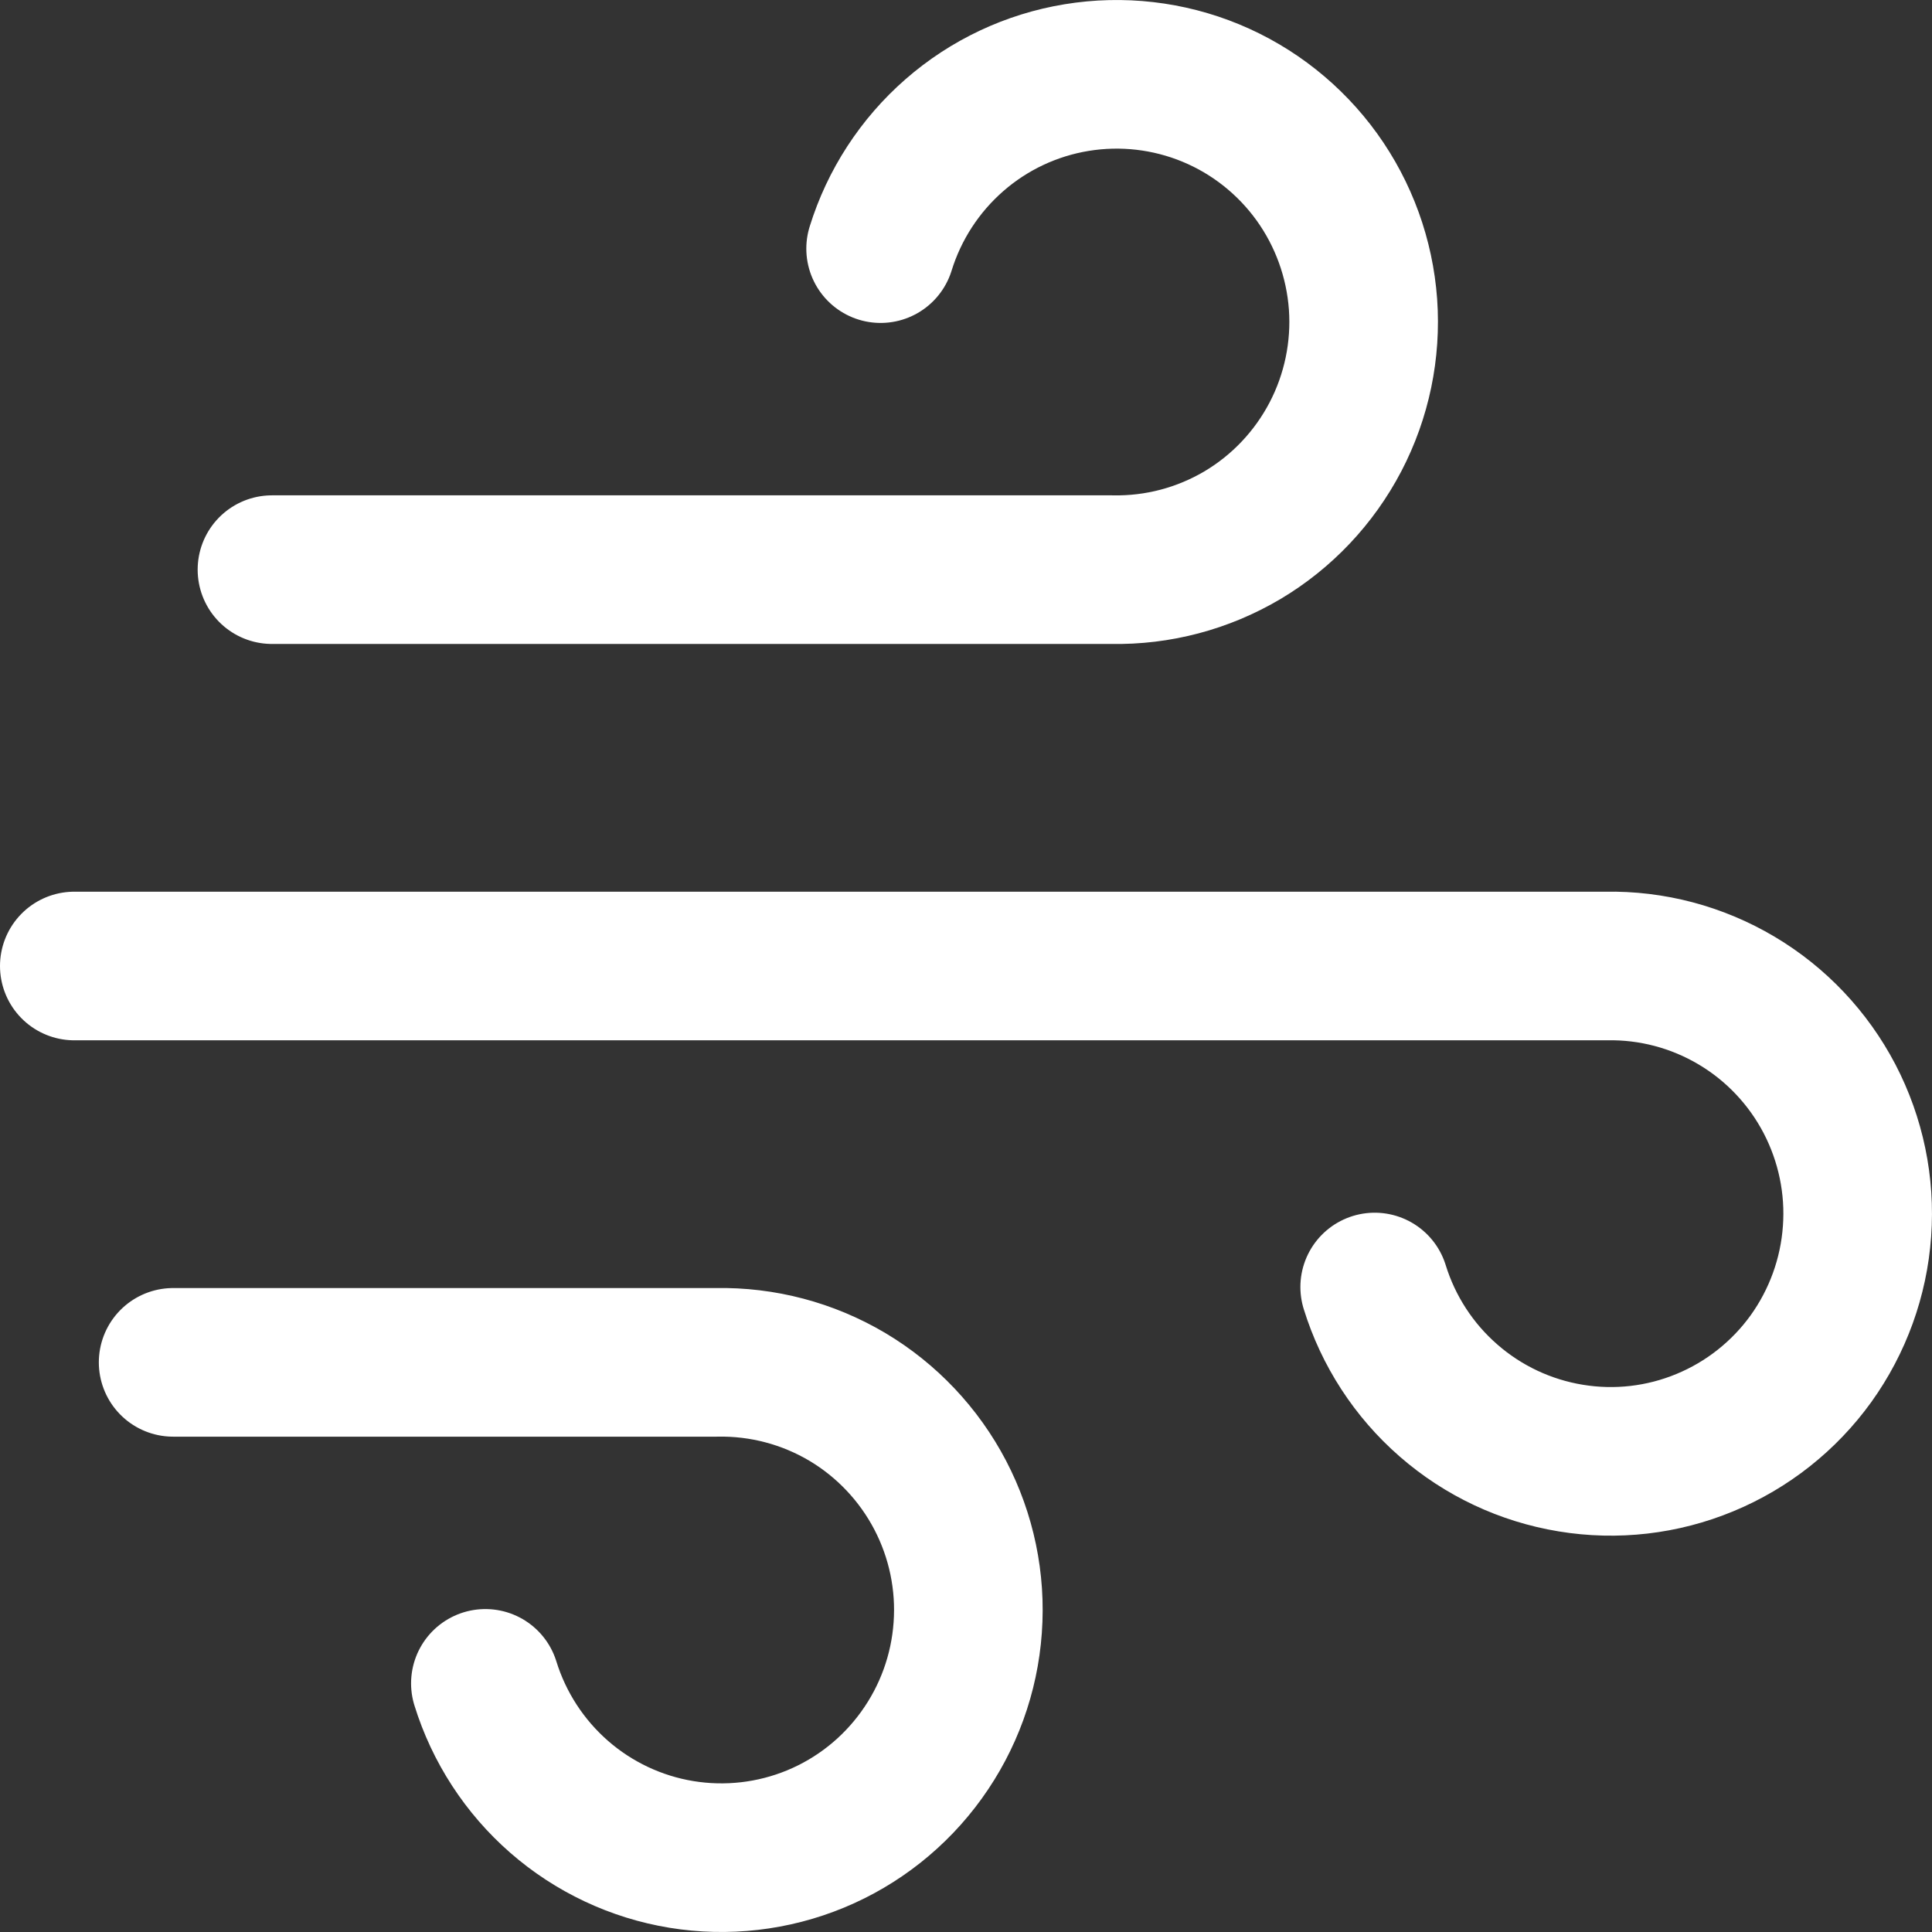 <?xml version="1.0" encoding="UTF-8"?> <svg xmlns="http://www.w3.org/2000/svg" width="26" height="26" viewBox="0 0 26 26" fill="none"><rect x="0" y="0" width="26" height="26" fill="#333333" stroke="none"/><path d="M3.66 7.666H14.963C15.581 7.678 16.189 7.517 16.721 7.202C17.252 6.886 17.685 6.428 17.972 5.879C18.258 5.331 18.387 4.713 18.343 4.095C18.298 3.477 18.083 2.884 17.722 2.382C17.36 1.88 16.866 1.488 16.295 1.252C15.724 1.016 15.099 0.944 14.489 1.044C13.879 1.144 13.31 1.412 12.844 1.819C12.378 2.226 12.034 2.755 11.851 3.346M1 13H21.612C22.23 12.988 22.838 13.149 23.37 13.465C23.901 13.78 24.334 14.238 24.621 14.787C24.907 15.336 25.036 15.954 24.991 16.571C24.947 17.189 24.732 17.782 24.371 18.285C24.009 18.787 23.515 19.178 22.944 19.414C22.373 19.651 21.748 19.723 21.138 19.622C20.528 19.522 19.959 19.254 19.493 18.847C19.027 18.441 18.683 17.912 18.5 17.32M2.33 18.334H9.644C10.261 18.322 10.87 18.483 11.402 18.798C11.933 19.114 12.366 19.572 12.653 20.121C12.939 20.669 13.068 21.287 13.023 21.905C12.979 22.523 12.764 23.116 12.402 23.618C12.041 24.12 11.547 24.512 10.976 24.748C10.405 24.984 9.779 25.056 9.17 24.956C8.56 24.856 7.99 24.587 7.525 24.181C7.059 23.774 6.715 23.245 6.532 22.654" stroke="white" stroke-width="2" stroke-linecap="round" stroke-linejoin="round"></path></svg> 